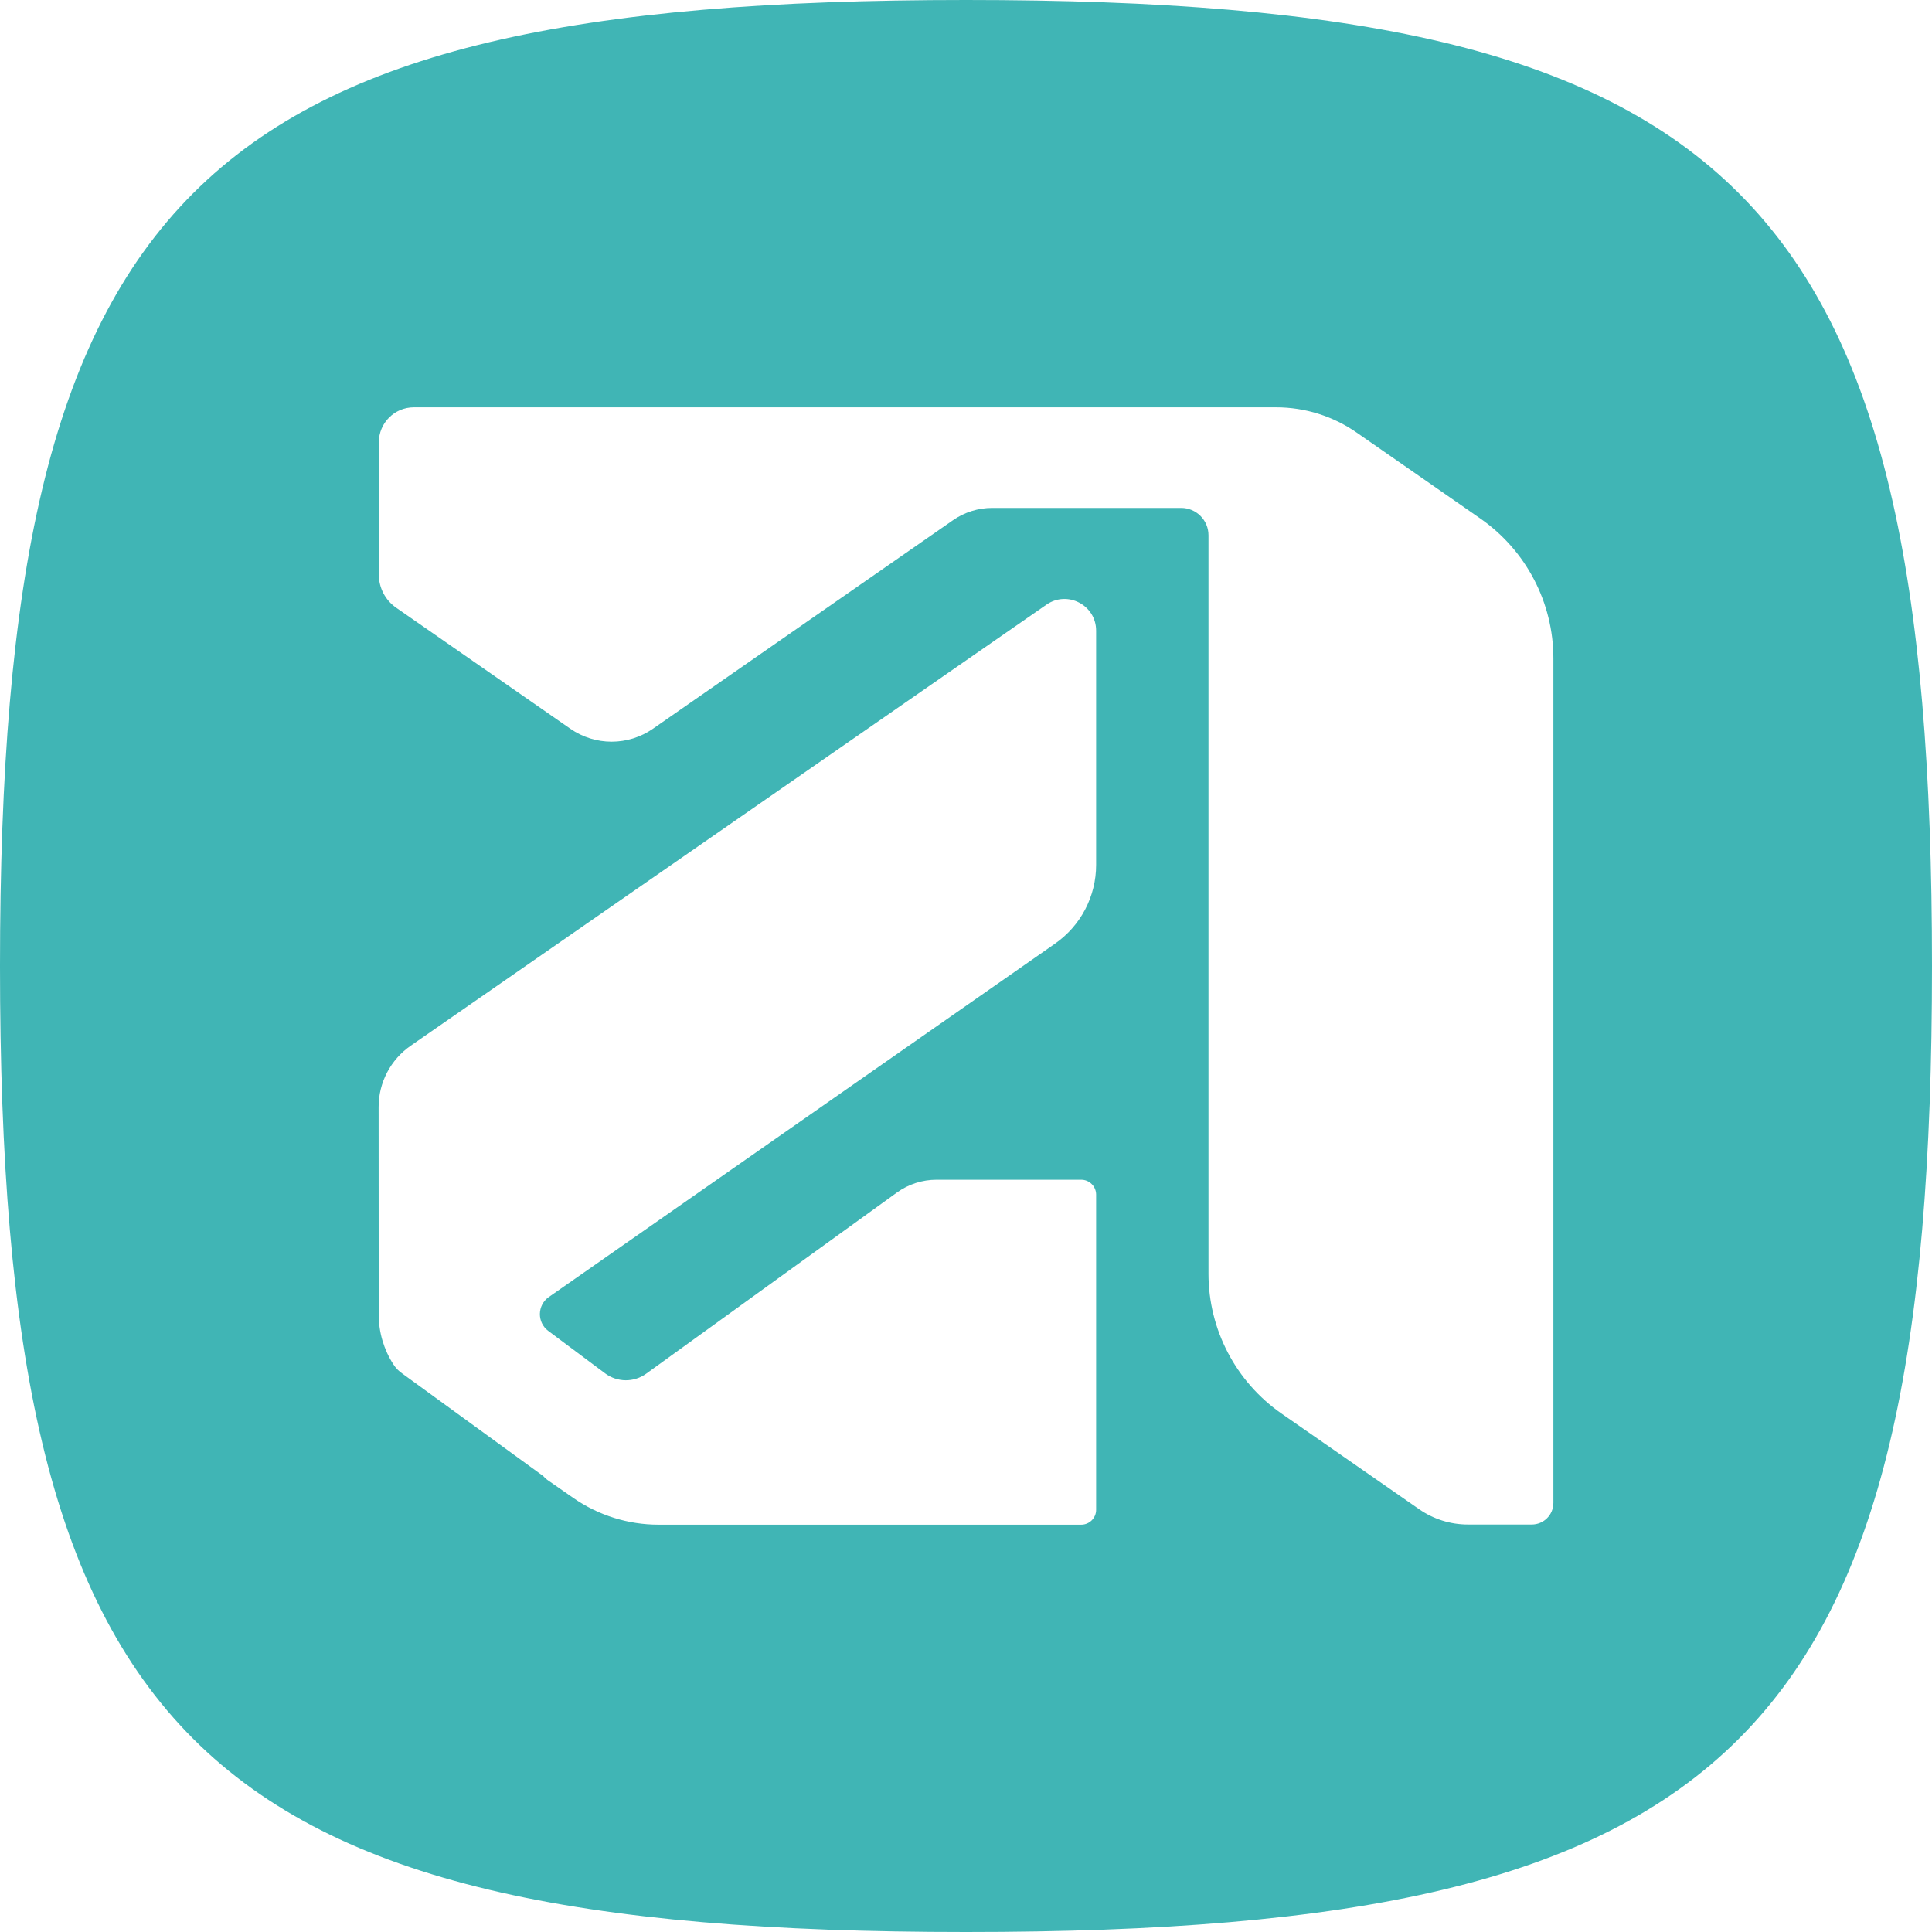 <?xml version="1.0" encoding="UTF-8"?><svg id="Layer_2" xmlns="http://www.w3.org/2000/svg" viewBox="0 0 1000 1000.001"><g id="Components"><g id="_6a037c55-98a9-4279-821e-dfc619477a47_10"><path d="M500,0C100,0,0,100,0,500s100,500,500,500,500-100,500-500S900,0,500,0ZM567.351,447.675c0,16.282-7.98,31.531-21.358,40.813l-261.92,182.855c-6.049,4.223-6.191,13.128-.281,17.542l29.431,21.98c6.279,4.689,14.876,4.757,21.228.168l129.776-93.768c5.967-4.311,13.14-6.632,20.502-6.632h74.909c4.26,0,7.714,3.454,7.714,7.714v163.113c0,4.26-3.453,7.713-7.713,7.713h-218.763c-15.764,0-31.15-4.822-44.095-13.818l-13.415-9.323c-.843-.586-1.552-1.271-2.169-2.011l-72.82-52.961c-1.866-1.257-3.515-2.909-4.812-4.928-4.857-7.563-7.547-16.455-7.551-25.699l-.044-107.443c-.006-12.652,6.193-24.502,16.589-31.714l329.084-228.308c10.859-7.533,25.708.238,25.708,13.454v121.255ZM804.03,777.908c0,6.173-5.005,11.178-11.178,11.178h-33.047c-9.023,0-17.83-2.76-25.239-7.909l-71.2-49.482c-23.716-16.482-37.859-43.533-37.859-72.415v-382.241c0-7.813-6.333-14.146-14.146-14.146h-97.778c-7.263,0-14.353,2.222-20.317,6.367l-155.293,107.925c-12.862,8.938-29.925,8.938-42.786,0l-90.163-62.661c-5.601-3.893-8.941-10.282-8.941-17.103v-68.48c0-10.003,8.109-18.113,18.112-18.113h446.361c14.875,0,29.394,4.55,41.608,13.039l64.008,44.484c23.716,16.482,37.859,43.533,37.859,72.415v437.142Z" style="fill:#40b5b5; strokeWidth:0px;"/></g></g></svg>
